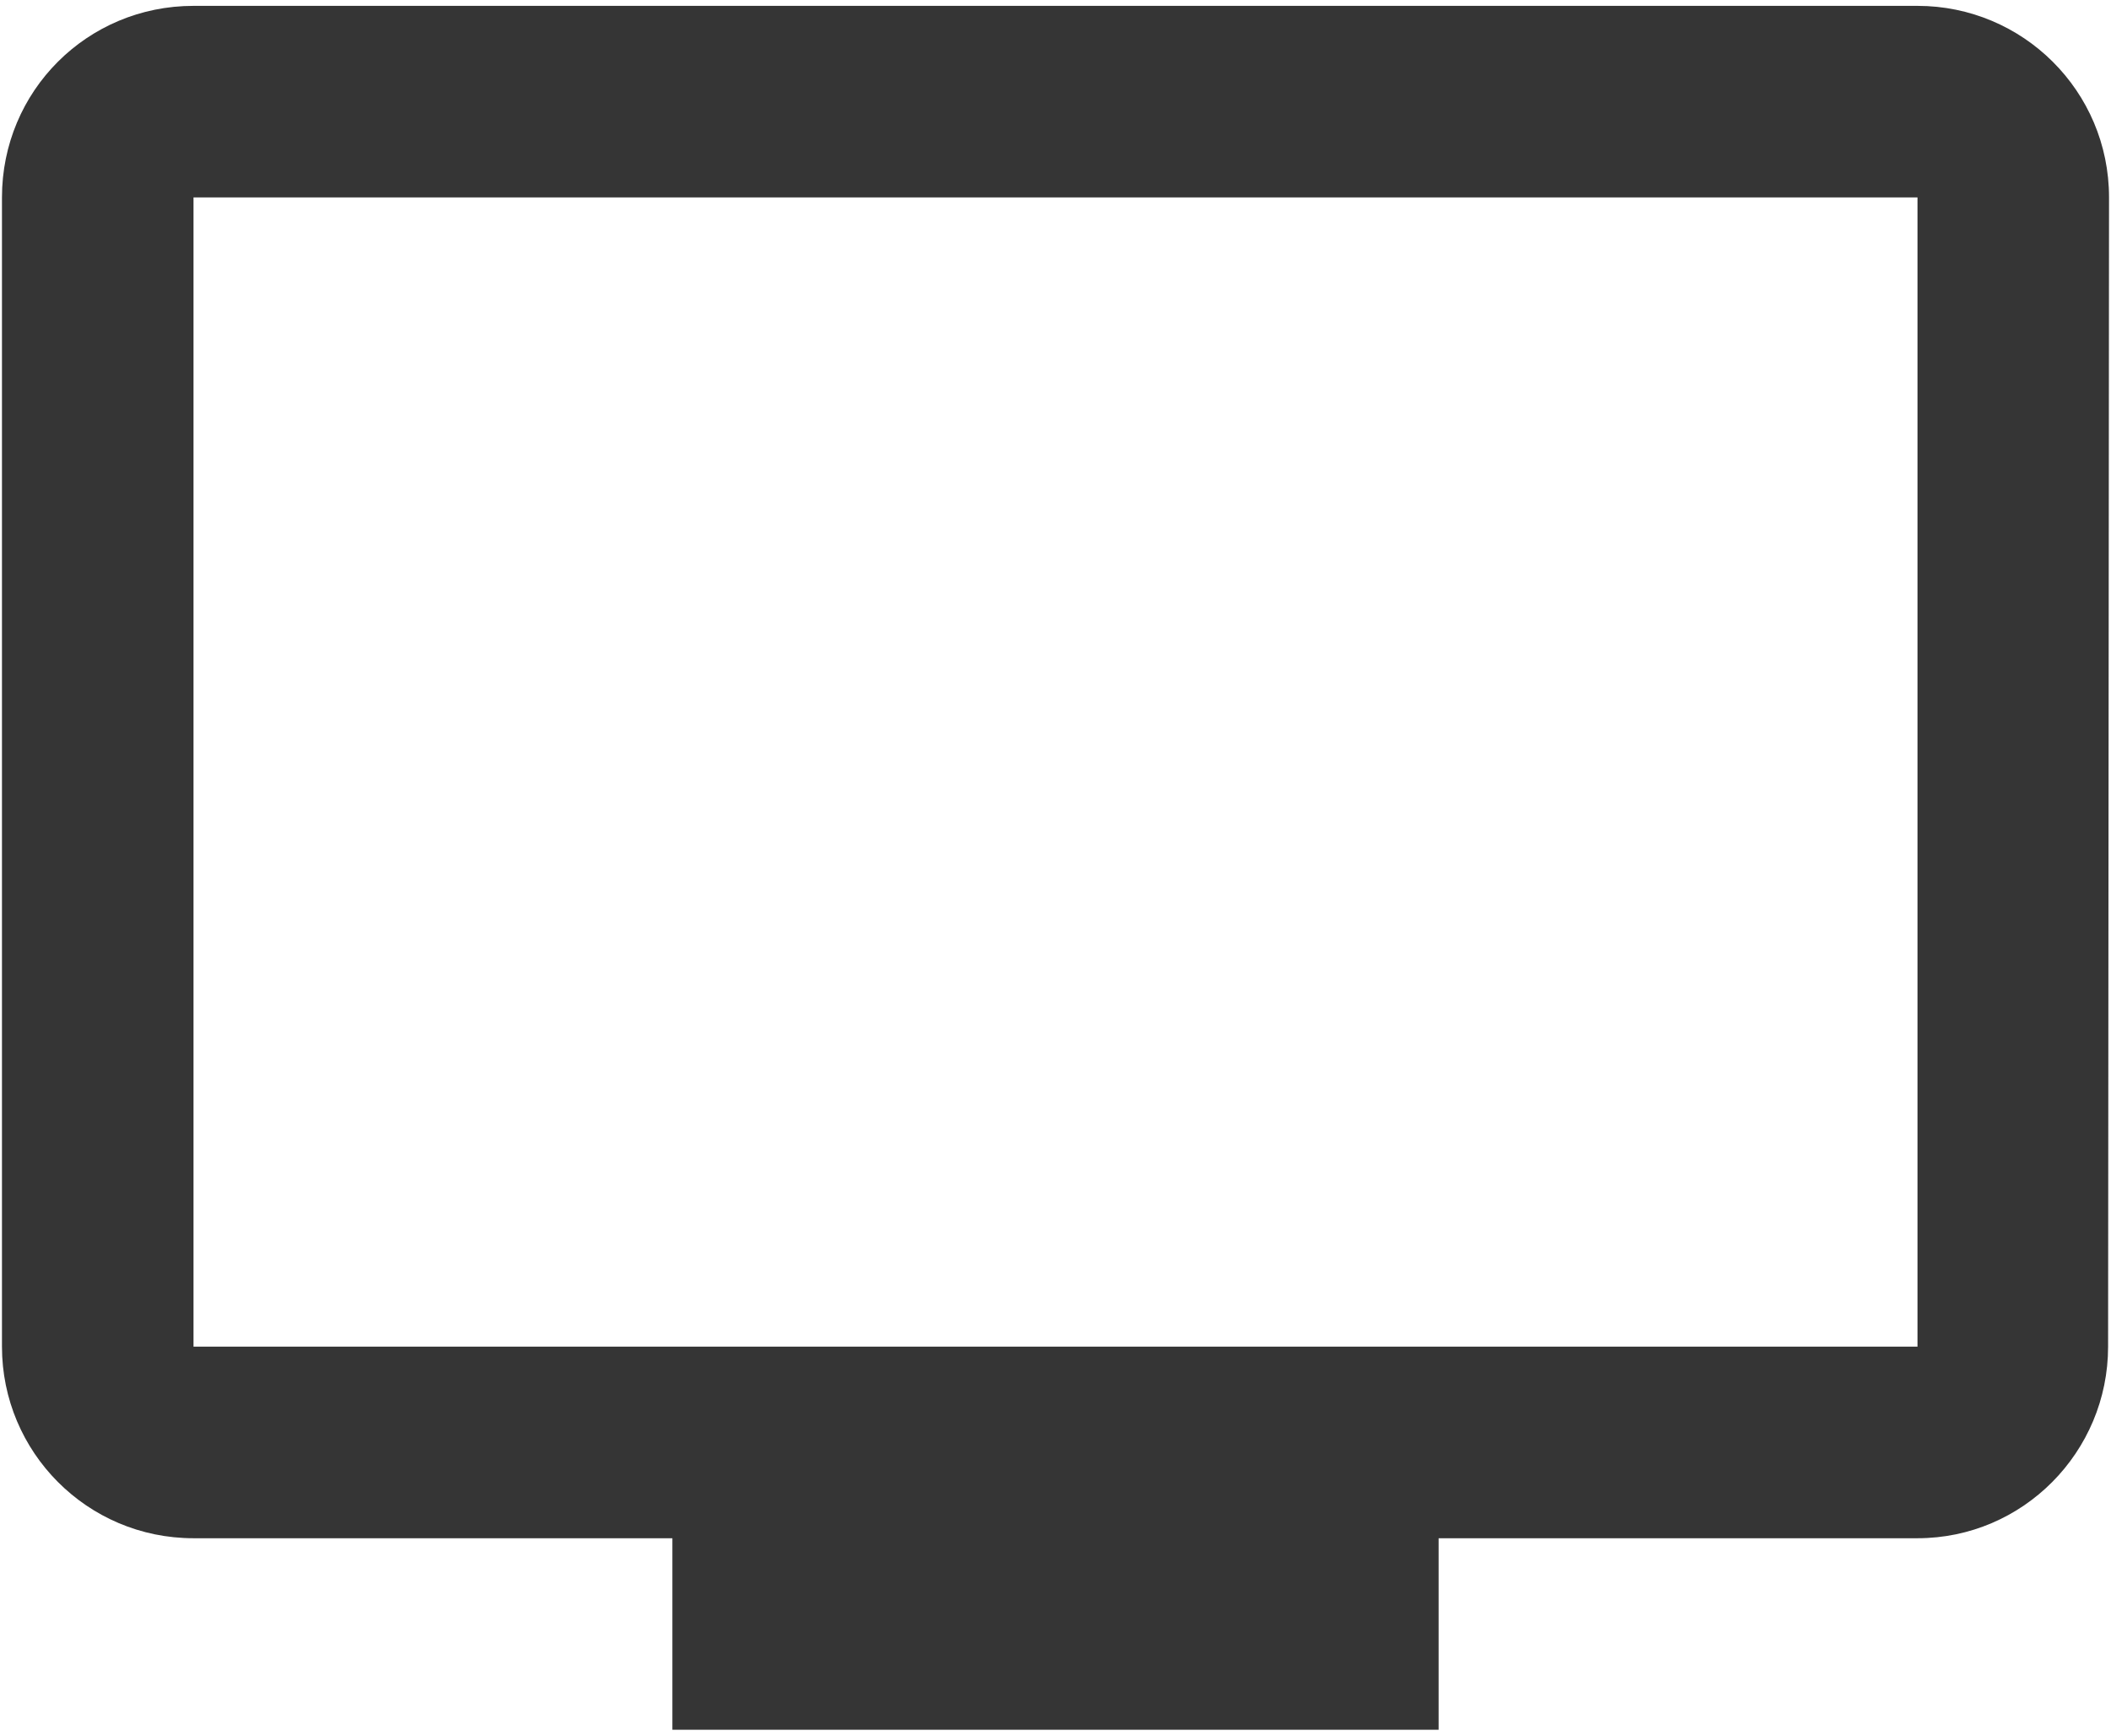 <?xml version="1.0" encoding="UTF-8"?>
<svg width="45px" height="37px" viewBox="0 0 45 37" version="1.1" xmlns="http://www.w3.org/2000/svg" xmlns:xlink="http://www.w3.org/1999/xlink">
    <!-- Generator: Sketch 43.2 (39069) - http://www.bohemiancoding.com/sketch -->
    <title>icon-desktop</title>
    <desc>Created with Sketch.</desc>
    <defs></defs>
    <g id="page-theme-detail" stroke="none" stroke-width="1" fill="none" fill-rule="evenodd">
        <g id="Desktop-HD" transform="translate(-966, -123)" fill-rule="nonzero" fill="#353535">
            <g id="right-prview" transform="translate(893, -28)">
                <g id="contronl" transform="translate(70, 145)">
                    <g id="btn-desktop" transform="translate(0, 6)">
                        <g id="icon-desktop" transform="translate(3, 0)">
                            <path d="M40.875,0.125 L4.125,0.125 C1.859,0.125 0.042,1.942 0.042,4.208 L0.042,28.708 C0.042,30.954 1.859,32.792 4.125,32.792 L14.333,32.792 L14.333,36.875 L30.667,36.875 L30.667,32.792 L40.875,32.792 C43.121,32.792 44.938,30.954 44.938,28.708 L44.958,4.208 C44.958,1.942 43.121,0.125 40.875,0.125 Z M40.875,28.708 L4.125,28.708 L4.125,4.208 L40.875,4.208 L40.875,28.708 Z" id="Shape"></path>
                        </g>
                    </g>
                </g>
            </g>
        </g>
    </g>
</svg>